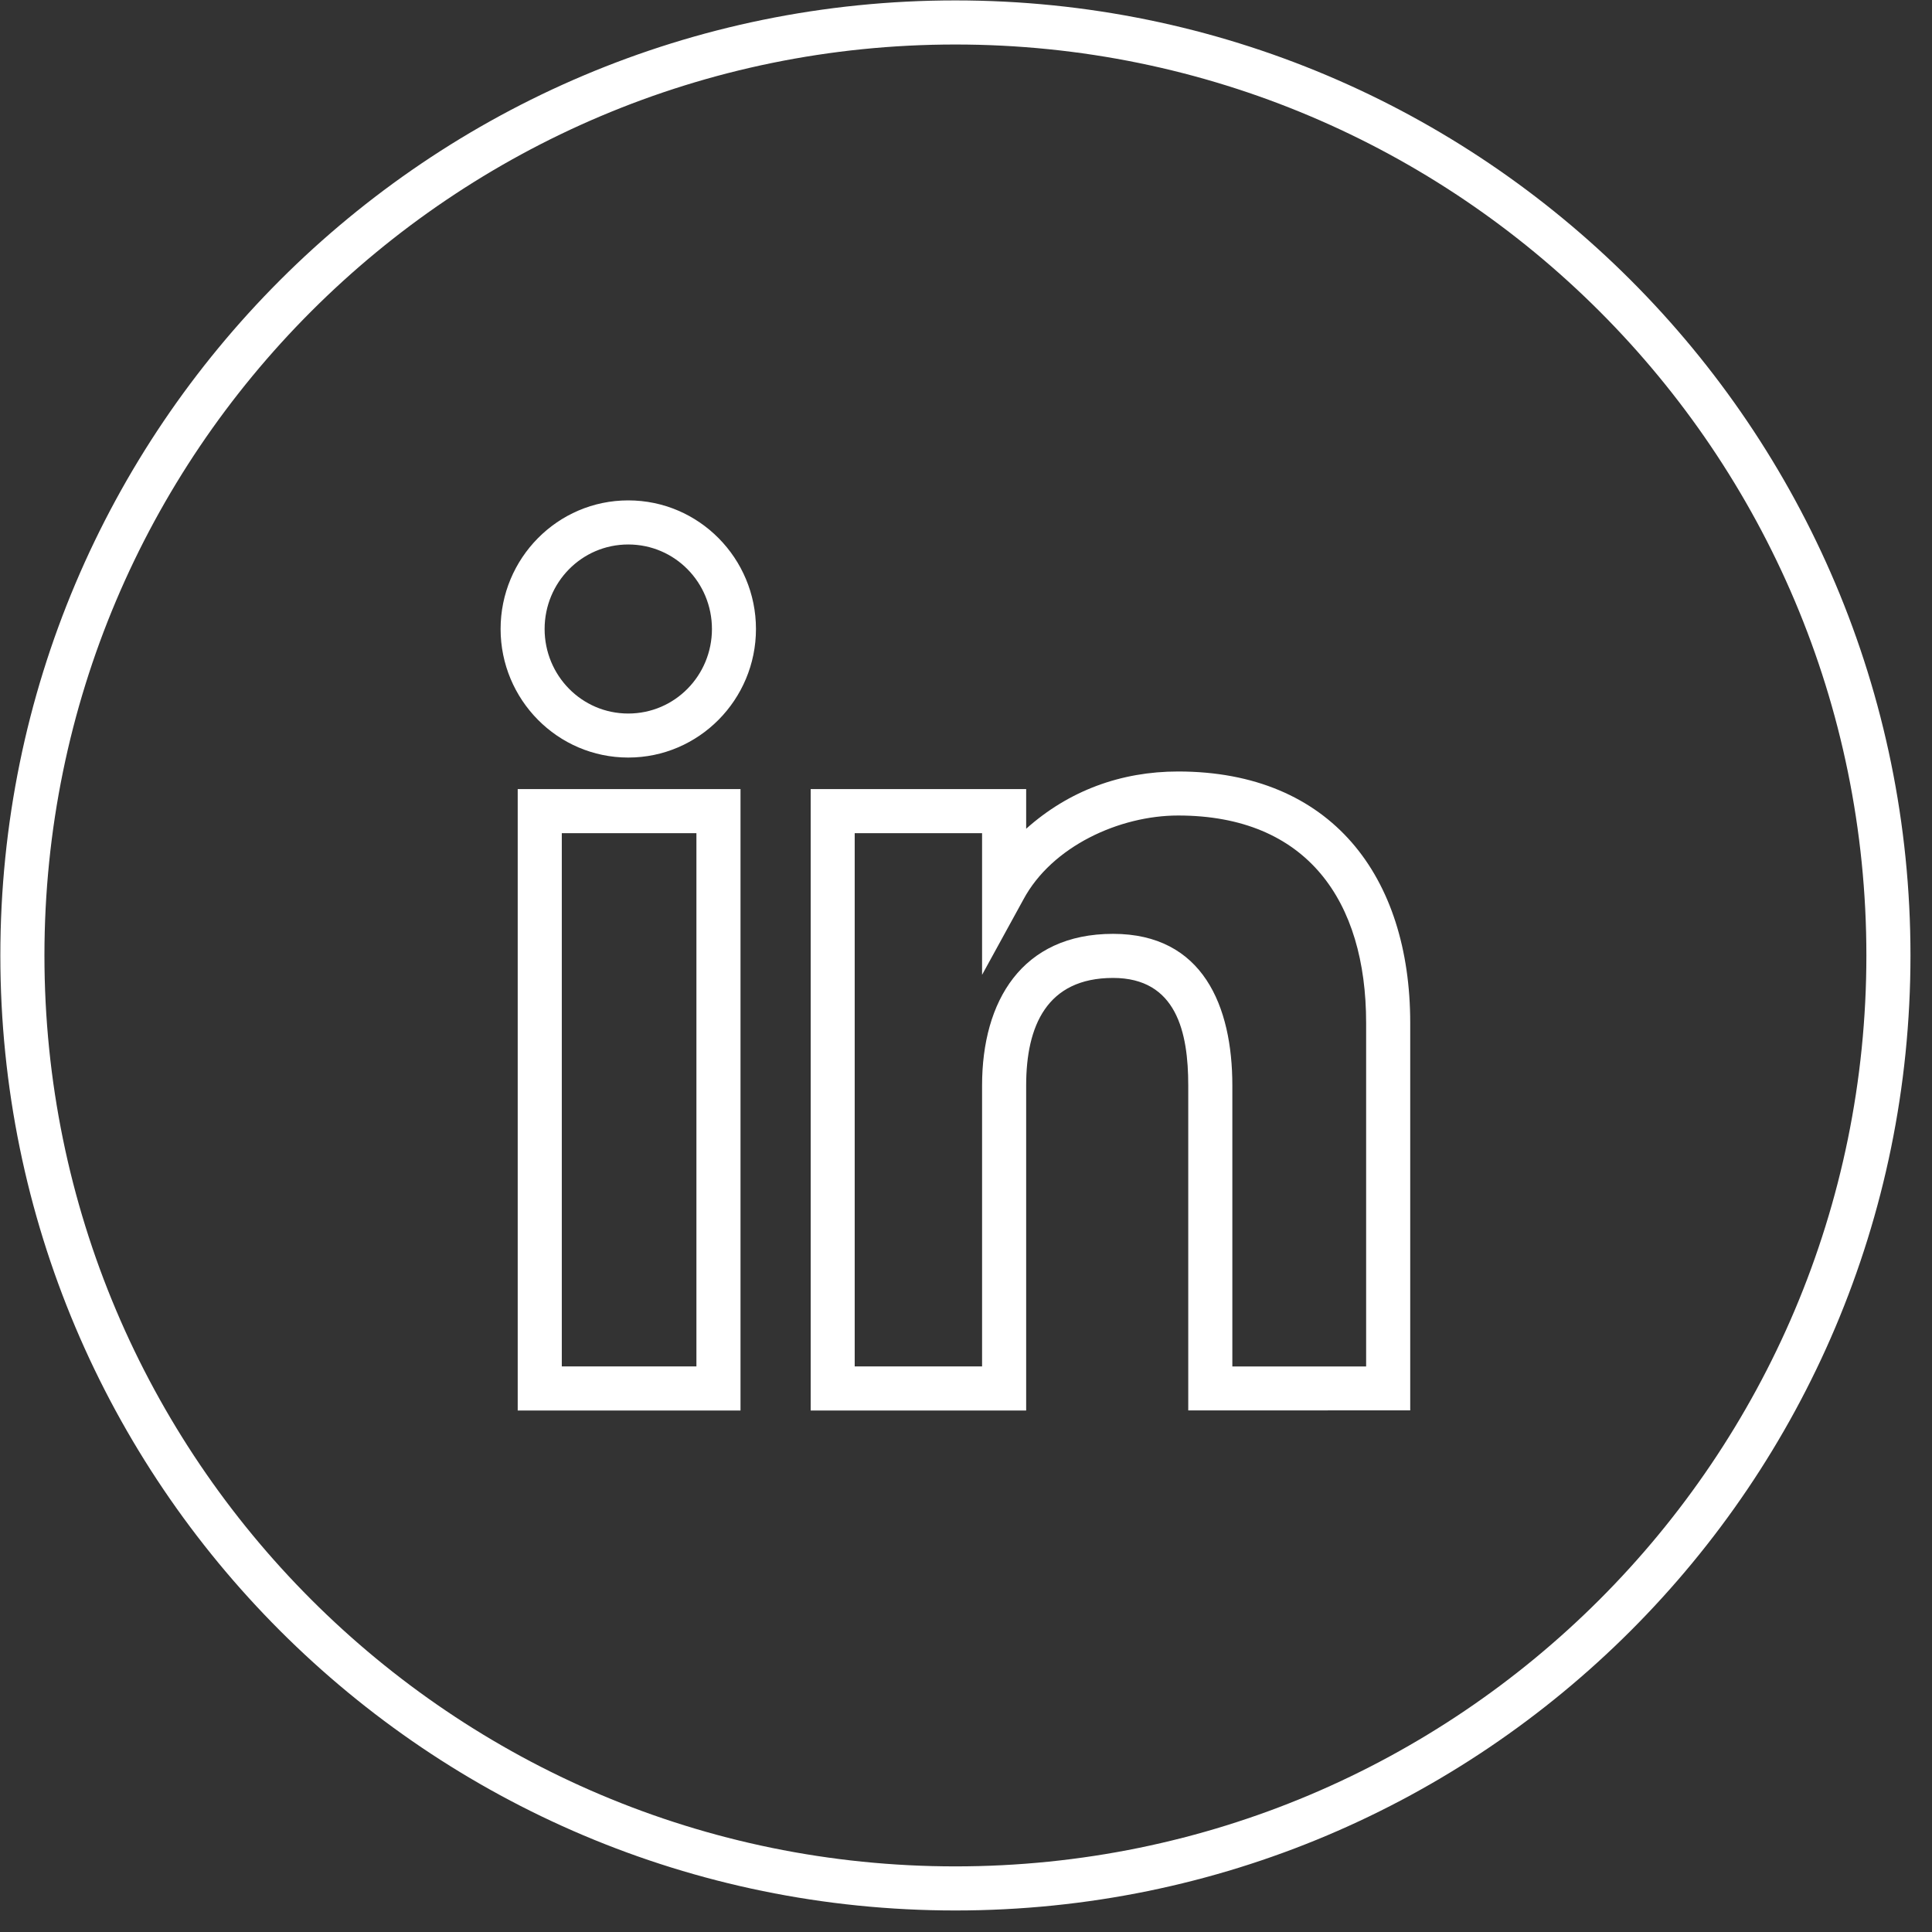 <svg xmlns="http://www.w3.org/2000/svg" width="28" height="28" viewBox="0 0 28 28" fill="none"><rect x="0" y="0" width="28" height="28" fill="#333333" stroke="none"/><g clip-path="url(#clip0_2924_18799)"><path d="M13.846 0.006C21.49 0.006 27.688 6.203 27.688 13.847C27.688 21.491 21.49 27.688 13.846 27.688C6.202 27.688 0.005 21.491 0.005 13.847C0.005 6.203 6.202 0.006 13.846 0.006ZM8.142 19.803H10.093V12.075H8.142V19.803ZM14.233 15.73C14.233 14.511 14.808 13.534 16.131 13.534C17.437 13.534 17.86 14.587 17.86 15.73V19.804H19.799V14.825C19.799 13.056 18.942 11.819 17.074 11.819C16.226 11.819 15.246 12.264 14.832 13.036L14.233 14.128V12.075H12.387V19.803H14.233V15.73ZM14.872 15.73V20.442H11.749V11.436H14.872V12.011C15.489 11.459 16.246 11.181 17.074 11.181C19.295 11.181 20.438 12.703 20.438 14.825V20.44L17.221 20.441V15.73C17.221 14.962 17.052 14.173 16.131 14.173C15.17 14.173 14.872 14.871 14.872 15.73ZM9.105 10.341C9.782 10.341 10.318 9.788 10.318 9.116C10.318 8.443 9.782 7.891 9.105 7.891C8.429 7.891 7.893 8.443 7.893 9.116C7.893 9.788 8.429 10.341 9.105 10.341ZM9.105 10.979C8.079 10.979 7.255 10.138 7.255 9.116C7.255 8.093 8.079 7.252 9.105 7.252C10.131 7.252 10.956 8.093 10.956 9.116C10.956 10.137 10.131 10.979 9.105 10.979ZM7.503 20.442V11.436H10.732V20.442H7.503ZM13.846 0.645C6.555 0.645 0.644 6.556 0.644 13.847C0.644 21.139 6.555 27.049 13.846 27.049C21.138 27.049 27.049 21.139 27.049 13.847C27.049 6.556 21.138 0.645 13.846 0.645Z" fill="white"></path></g><defs><clipPath id="clip0_2924_18799"><rect width="27.692" height="27.692" fill="white"></rect></clipPath></defs></svg>